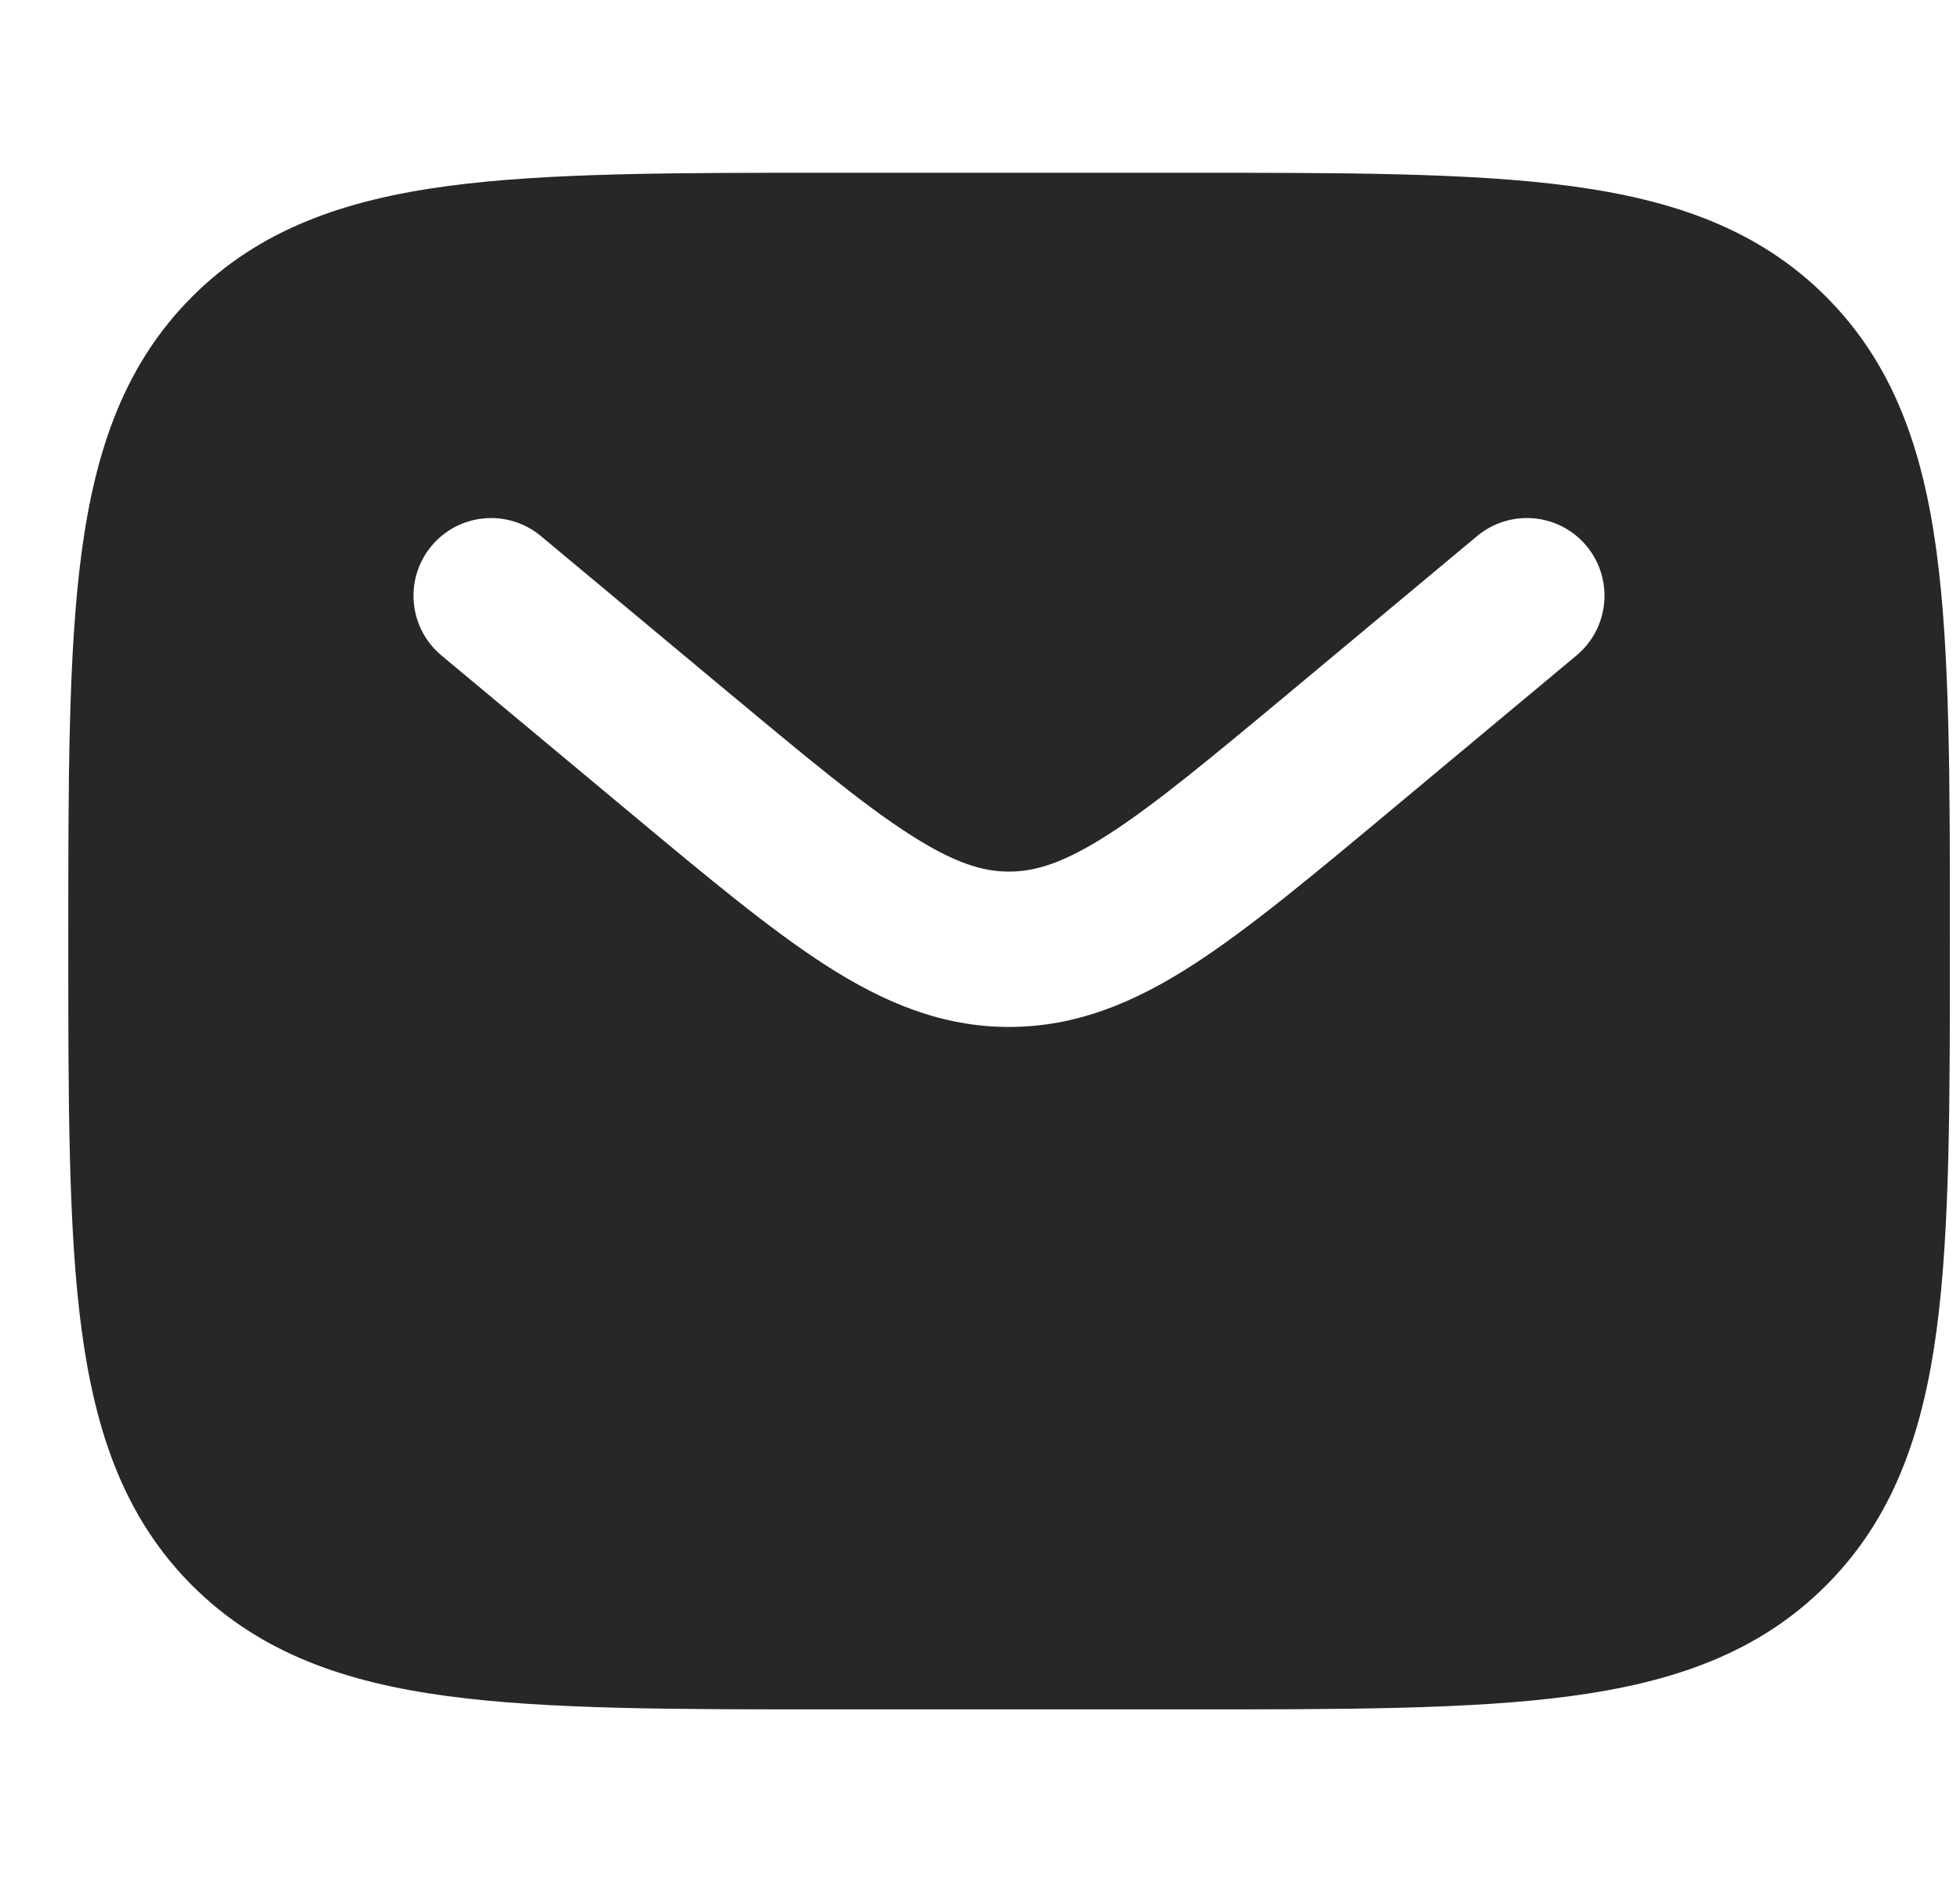 <svg xmlns="http://www.w3.org/2000/svg" width="25" height="24" viewBox="0 0 25 24" fill="none">
    <g clip-path="url(#clip0_30348_177797)">
        <path d="M15.073 2.203C17.121 2.203 18.757 2.201 20.037 2.373C21.346 2.549 22.431 2.923 23.291 3.783C24.15 4.642 24.525 5.728 24.701 7.037C24.873 8.317 24.871 9.954 24.871 12.001C24.871 14.049 24.873 15.685 24.701 16.965C24.525 18.274 24.151 19.36 23.291 20.219C22.431 21.079 21.346 21.453 20.037 21.629C18.757 21.801 17.121 21.799 15.073 21.799H10.67C8.622 21.799 6.986 21.801 5.705 21.629C4.396 21.453 3.311 21.078 2.451 20.219C1.592 19.36 1.218 18.274 1.042 16.965C0.87 15.685 0.871 14.049 0.871 12.001C0.871 9.954 0.87 8.317 1.042 7.037C1.218 5.728 1.592 4.642 2.451 3.783C3.311 2.923 4.396 2.549 5.705 2.373C6.986 2.201 8.622 2.203 10.67 2.203H15.073ZM20.236 6.962C19.886 6.542 19.261 6.486 18.841 6.836L16.465 8.817C15.435 9.675 14.73 10.26 14.139 10.64C13.571 11.005 13.206 11.115 12.87 11.115C12.534 11.115 12.17 11.005 11.602 10.64C11.01 10.26 10.306 9.675 9.275 8.817L6.899 6.836C6.479 6.486 5.854 6.543 5.504 6.962C5.154 7.383 5.21 8.007 5.63 8.358L8.007 10.339C8.998 11.165 9.811 11.845 10.529 12.307C11.271 12.784 12.011 13.096 12.87 13.096C13.729 13.096 14.47 12.784 15.211 12.307C15.929 11.845 16.742 11.165 17.733 10.339L20.109 8.358C20.529 8.008 20.586 7.383 20.236 6.962Z" fill="#272727"/>
    </g>
    <defs>
        <clipPath id="clip0_30348_177797">
            <rect width="24" height="24" fill="white" transform="translate(0.875)"/>
        </clipPath>
    </defs>
</svg>